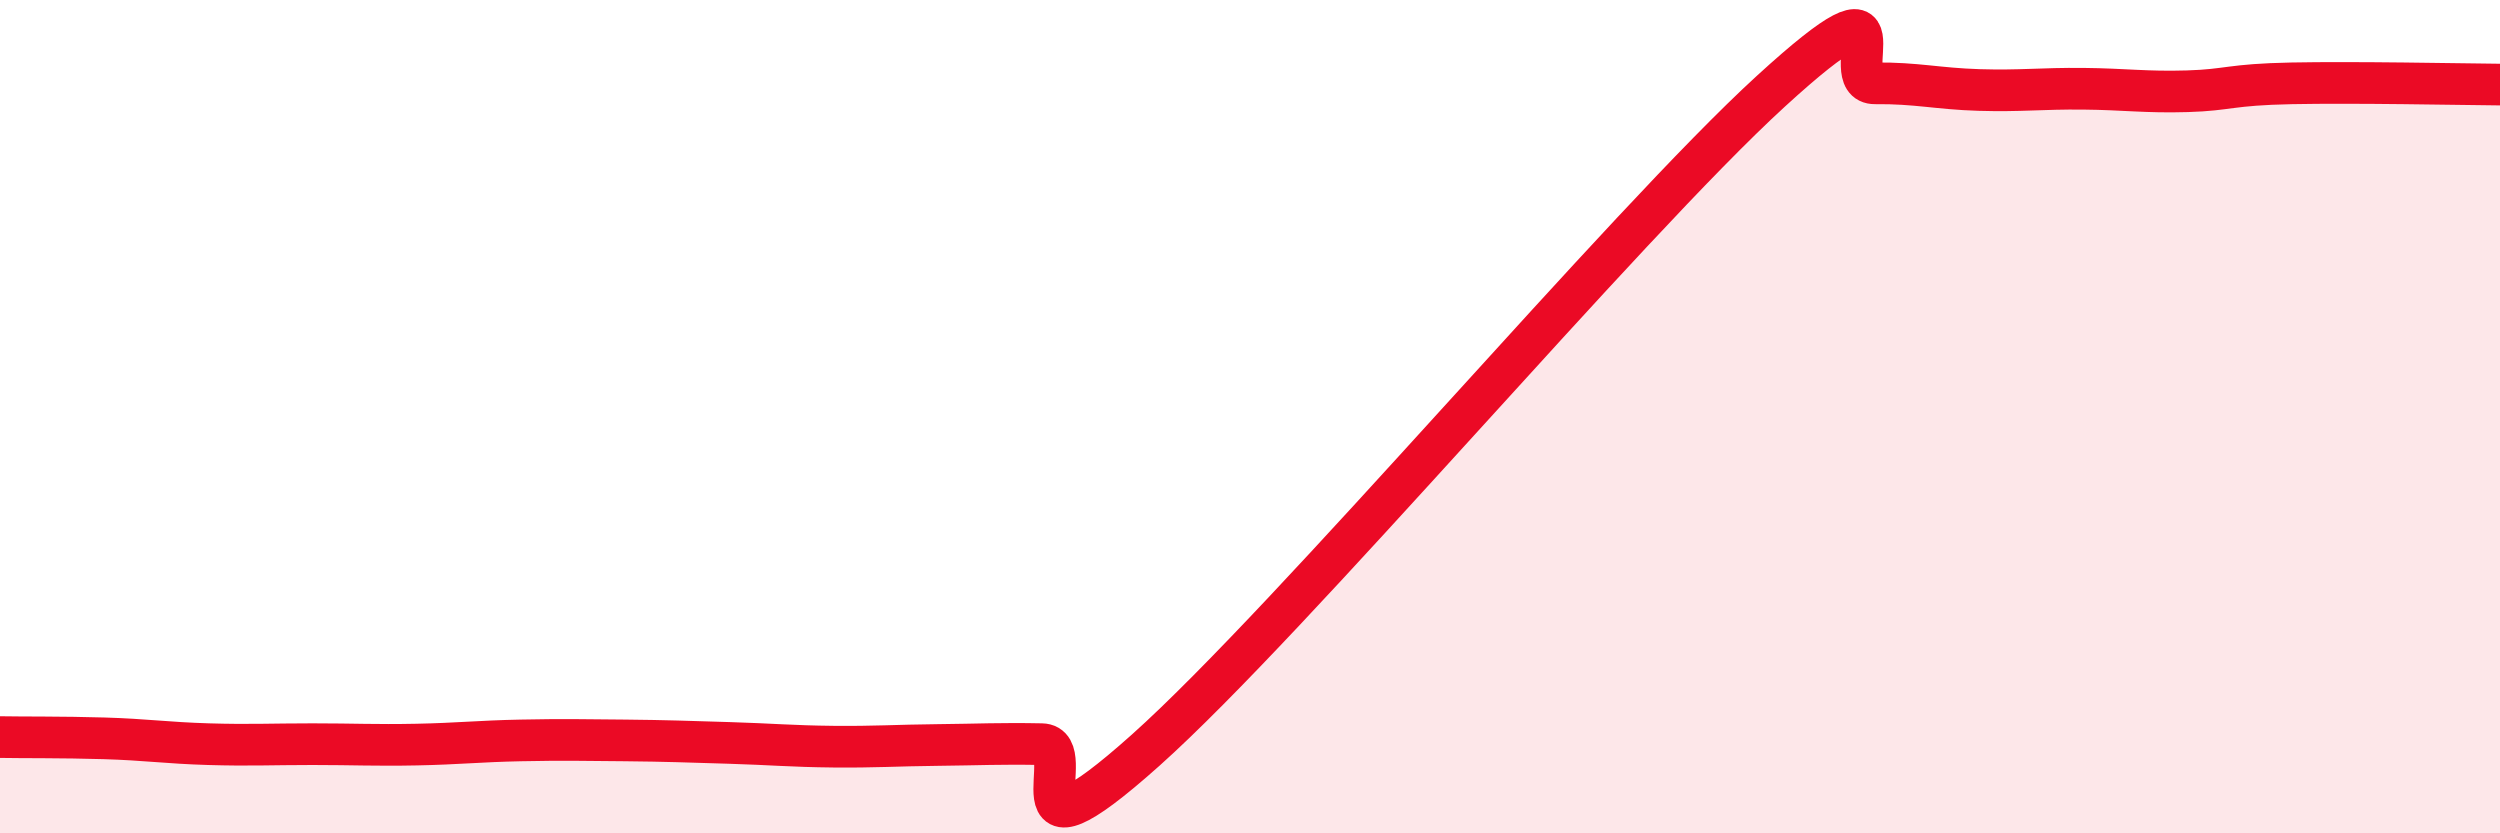 
    <svg width="60" height="20" viewBox="0 0 60 20" xmlns="http://www.w3.org/2000/svg">
      <path
        d="M 0,17.69 C 0.5,17.7 1.5,17.69 2.5,17.72 C 3.5,17.75 4,17.83 5,17.86 C 6,17.89 6.5,17.86 7.5,17.86 C 8.5,17.86 9,17.89 10,17.87 C 11,17.85 11.5,17.79 12.5,17.77 C 13.5,17.75 14,17.76 15,17.77 C 16,17.78 16.5,17.8 17.5,17.83 C 18.5,17.86 19,17.91 20,17.92 C 21,17.93 21.5,17.89 22.5,17.88 C 23.5,17.87 24,17.84 25,17.86 C 26,17.88 24,21.13 27.5,18 C 31,14.87 39,5.39 42.5,2.19 C 46,-1.01 44,2.01 45,2 C 46,1.99 46.5,2.13 47.5,2.16 C 48.5,2.19 49,2.12 50,2.13 C 51,2.14 51.5,2.22 52.5,2.19 C 53.5,2.16 53.5,2.03 55,2 C 56.5,1.97 59,2.02 60,2.03L60 20L0 20Z"
        fill="#EB0A25"
        opacity="0.1"
        stroke-linecap="round"
        stroke-linejoin="round"
      />
      <path
        d="M 0,17.69 C 0.5,17.7 1.5,17.69 2.5,17.72 C 3.5,17.75 4,17.83 5,17.86 C 6,17.89 6.5,17.86 7.5,17.86 C 8.5,17.86 9,17.89 10,17.87 C 11,17.85 11.5,17.79 12.5,17.77 C 13.5,17.75 14,17.76 15,17.77 C 16,17.78 16.5,17.8 17.5,17.83 C 18.5,17.86 19,17.91 20,17.92 C 21,17.93 21.5,17.89 22.5,17.88 C 23.5,17.87 24,17.84 25,17.86 C 26,17.88 24,21.13 27.5,18 C 31,14.87 39,5.39 42.5,2.19 C 46,-1.01 44,2.01 45,2 C 46,1.99 46.5,2.13 47.5,2.16 C 48.5,2.19 49,2.12 50,2.13 C 51,2.14 51.5,2.22 52.5,2.19 C 53.5,2.16 53.5,2.03 55,2 C 56.5,1.97 59,2.02 60,2.03"
        stroke="#EB0A25"
        stroke-width="1"
        fill="none"
        stroke-linecap="round"
        stroke-linejoin="round"
      />
    </svg>
  